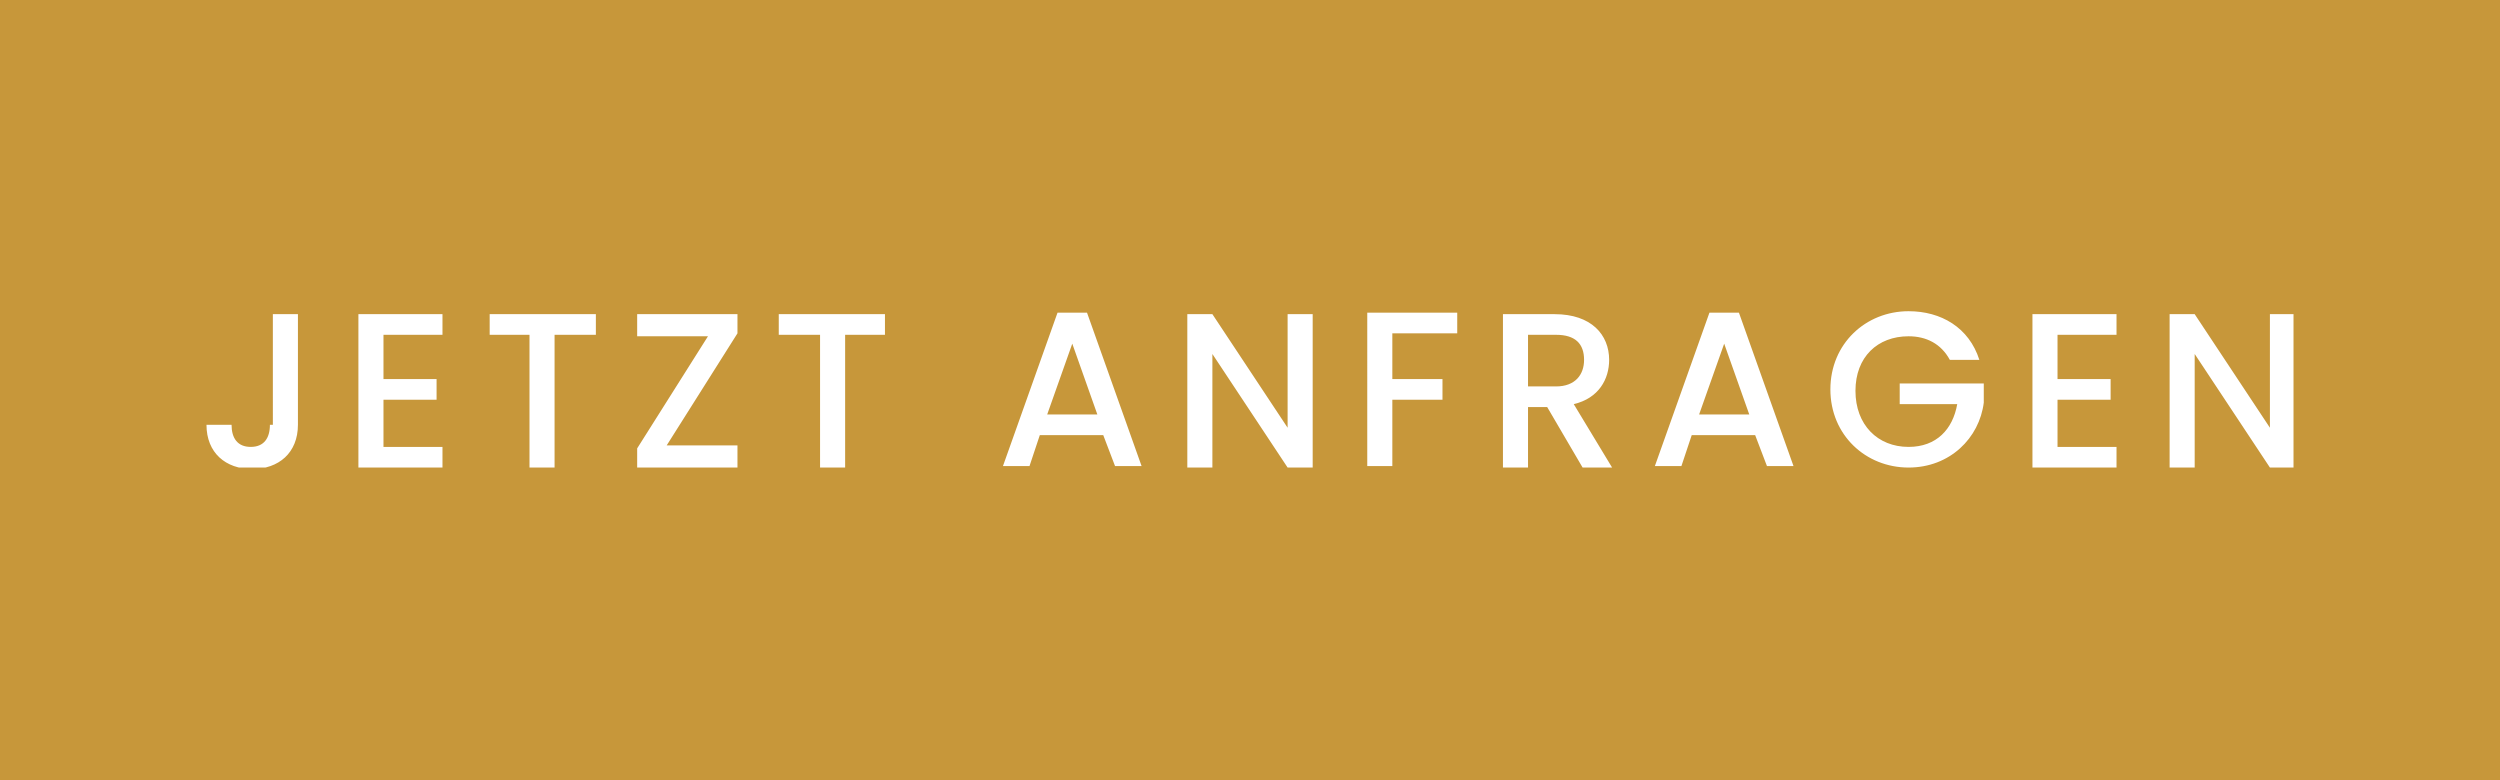 <?xml version="1.0" encoding="UTF-8"?> <!-- Generator: Adobe Illustrator 24.3.0, SVG Export Plug-In . SVG Version: 6.00 Build 0) --> <svg xmlns="http://www.w3.org/2000/svg" xmlns:xlink="http://www.w3.org/1999/xlink" version="1.1" id="Ebene_1" x="0px" y="0px" width="169.5px" height="52.9px" viewBox="0 0 169.5 52.9" style="enable-background:new 0 0 169.5 52.9;" xml:space="preserve"> <style type="text/css"> .st0{fill:#C7973A;} .st1{clip-path:url(#SVGID_2_);fill:#FFFFFF;} </style> <rect y="0" class="st0" width="169.5" height="52.9"></rect> <g> <defs> <rect id="SVGID_1_" x="13.9" y="21.1" width="141.6" height="10.6"></rect> </defs> <clipPath id="SVGID_2_"> <use xlink:href="#SVGID_1_" style="overflow:visible;"></use> </clipPath> <path class="st1" d="M153.9,21.3V29l-5.1-7.7h-1.7v10.4h1.7v-7.7l5.1,7.7h1.7V21.3H153.9z M143.5,21.3h-5.7v10.4h5.7v-1.4h-4v-3.2 h3.6v-1.4h-3.6v-3h4V21.3z M129.4,21.1c-2.9,0-5.3,2.2-5.3,5.3c0,3.1,2.4,5.3,5.3,5.3c2.8,0,4.8-2,5.1-4.4V26h-5.7v1.4h3.9 c-0.3,1.7-1.4,2.9-3.3,2.9c-2.1,0-3.6-1.5-3.6-3.8s1.5-3.7,3.6-3.7c1.2,0,2.2,0.5,2.8,1.6h2C133.5,22.2,131.6,21.1,129.4,21.1 M118.6,28.1h-3.4l1.7-4.8L118.6,28.1z M119.8,31.6h1.8l-3.7-10.4h-2l-3.7,10.4h1.8l0.7-2.1h4.3L119.8,31.6z M101.9,21.3v10.4h1.7 v-4.1h1.3l2.4,4.1h2l-2.6-4.3c1.7-0.4,2.4-1.7,2.4-3c0-1.7-1.2-3.1-3.7-3.1H101.9z M107.4,24.4c0,1-0.6,1.8-1.9,1.8h-1.9v-3.5h1.9 C106.8,22.7,107.4,23.3,107.4,24.4 M92.7,31.6h1.7v-4.5h3.4v-1.4h-3.4v-3.1h4.4v-1.4h-6.1V31.6z M87.3,21.3V29l-5.1-7.7h-1.7v10.4 h1.7v-7.7l5.1,7.7H89V21.3H87.3z M74.4,28.1H71l1.7-4.8L74.4,28.1z M75.6,31.6h1.8l-3.7-10.4h-2L68,31.6h1.8l0.7-2.1h4.3L75.6,31.6 z M52.8,22.7h2.8v9h1.7v-9H60v-1.4h-7.2V22.7z M50,21.3h-6.8v1.5h4.8l-4.8,7.6v1.3H50v-1.5h-4.8l4.8-7.6V21.3z M33.1,22.7h2.8v9 h1.7v-9h2.8v-1.4h-7.2V22.7z M30,21.3h-5.7v10.4H30v-1.4h-4v-3.2h3.6v-1.4H26v-3h4V21.3z M18.3,28.8c0,0.9-0.4,1.5-1.3,1.5 c-0.9,0-1.3-0.6-1.3-1.5h-1.7c0,1.9,1.3,3,3.1,3c1.8,0,3.1-1.1,3.1-3v-7.5h-1.7V28.8z"></path> </g> </svg> 